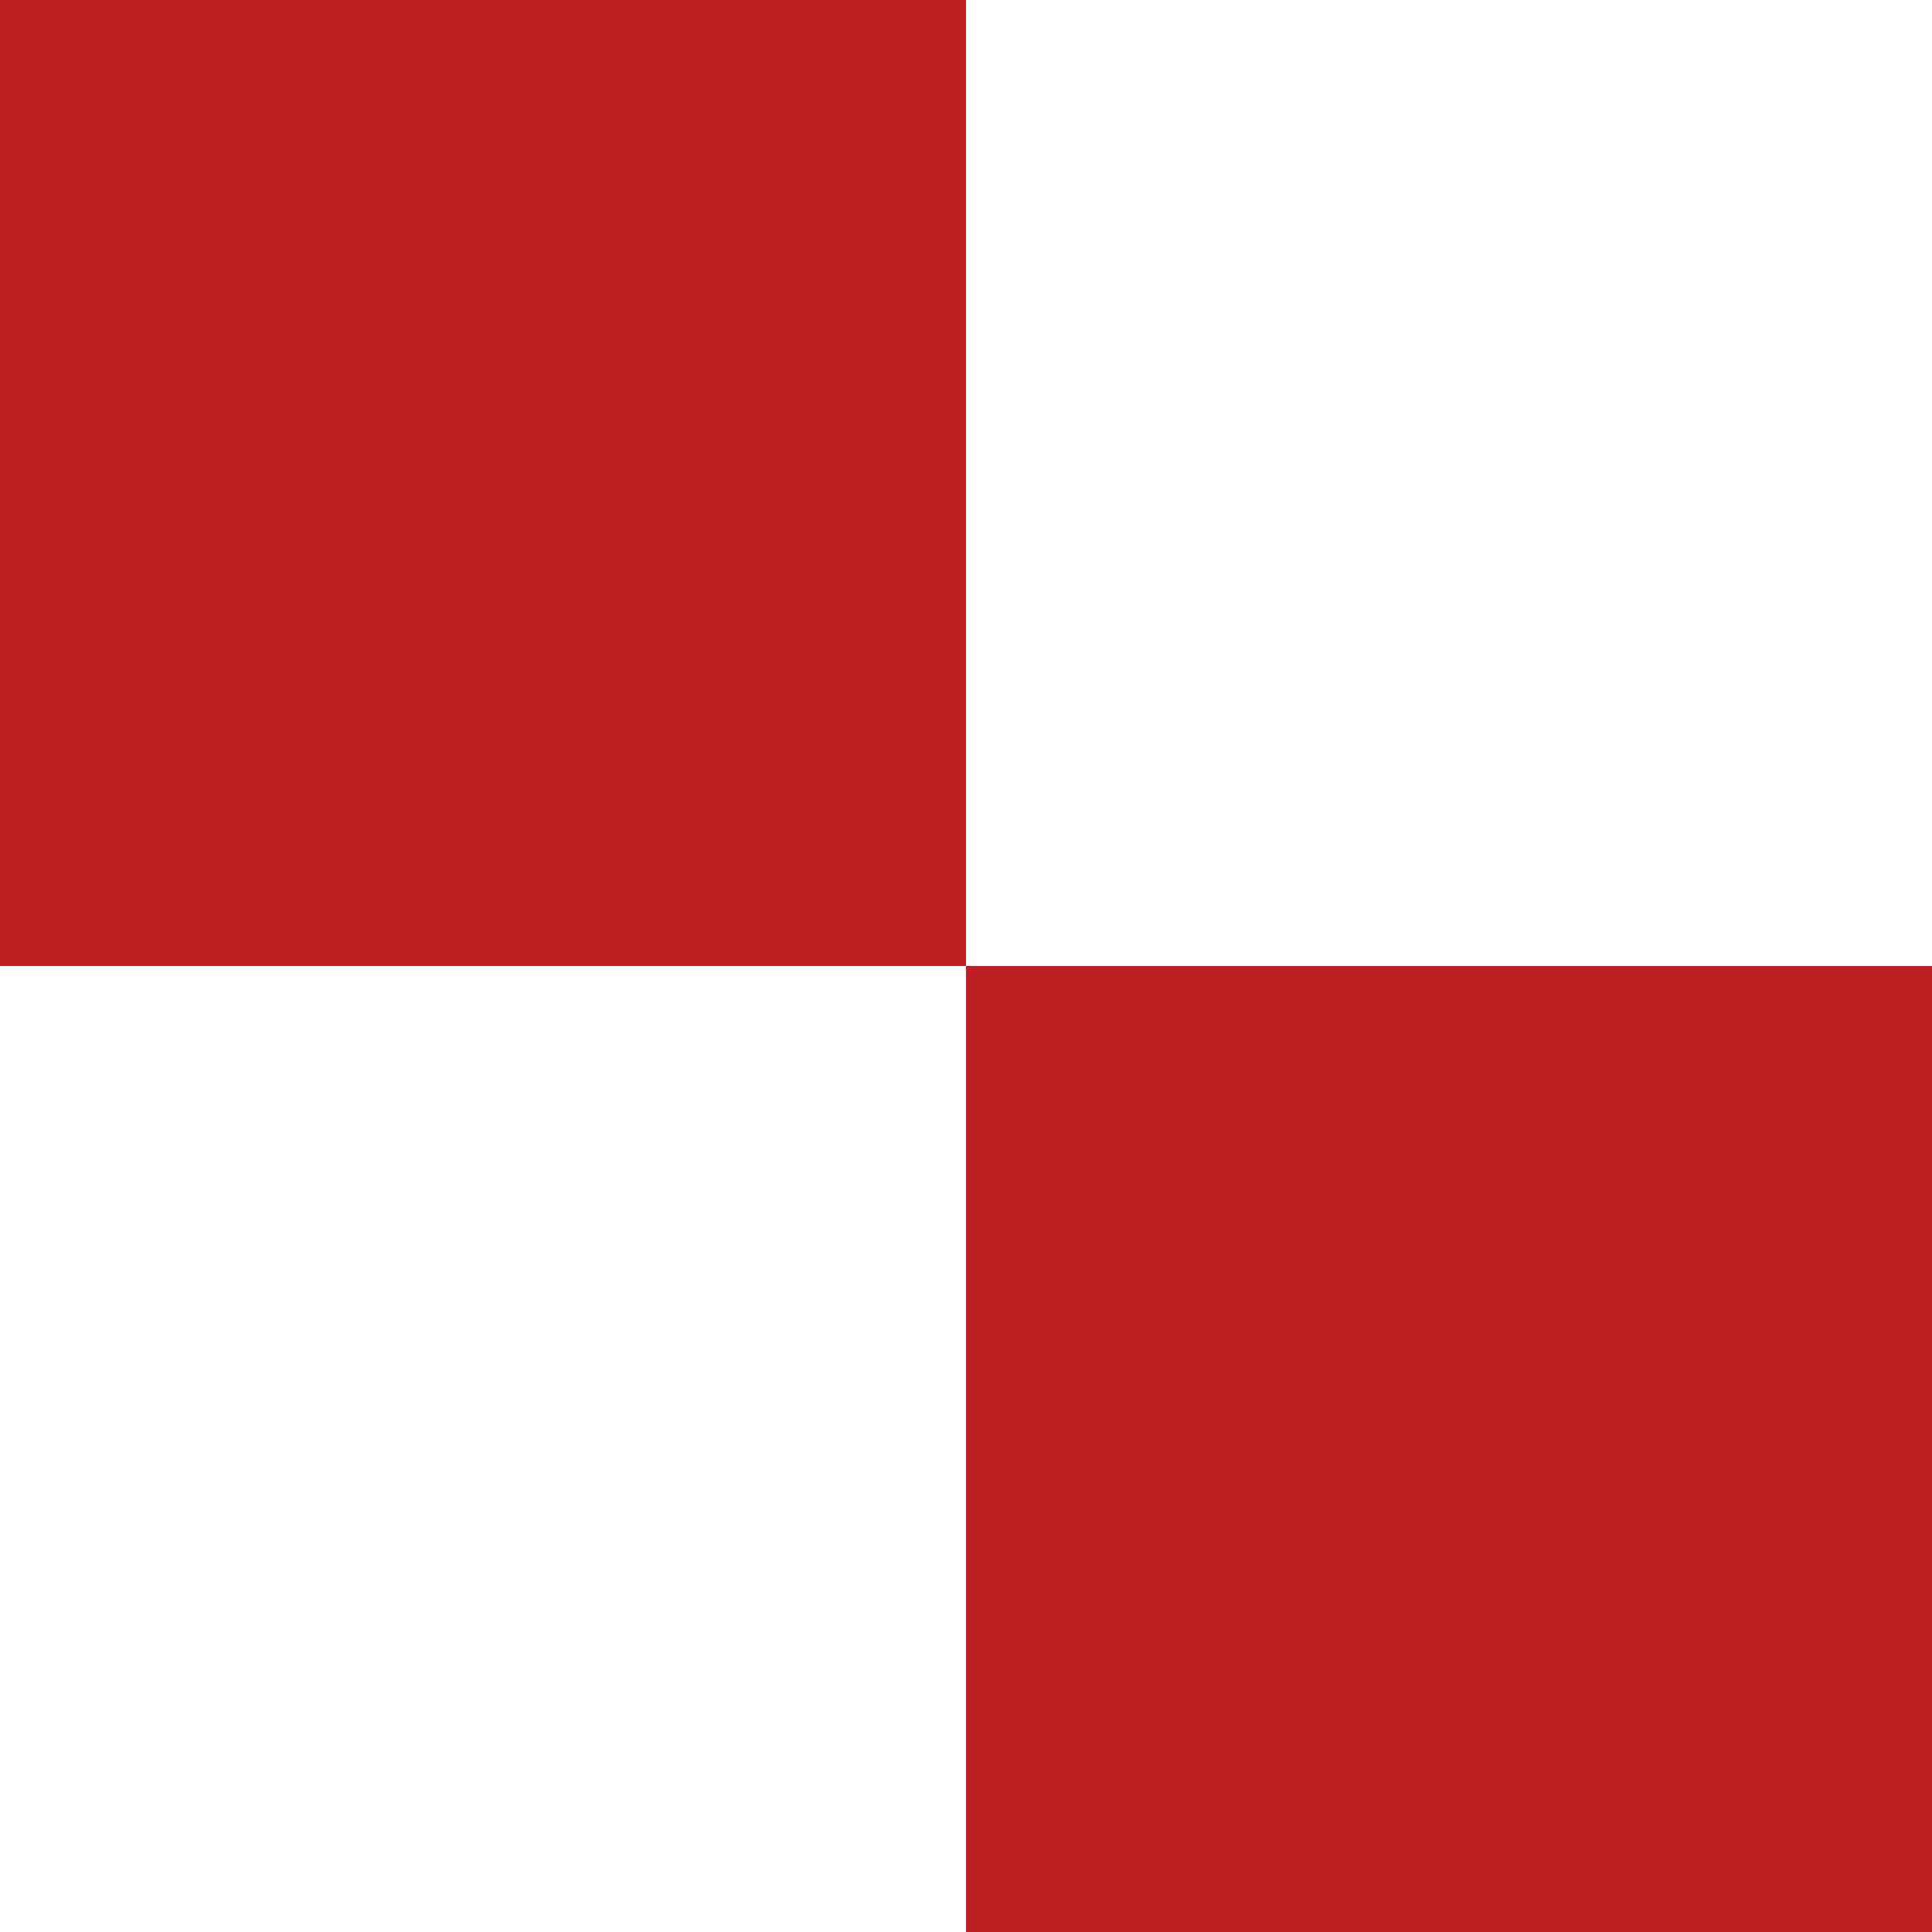 <svg width="90" height="90" fill="none" xmlns="http://www.w3.org/2000/svg"><rect width="100%" height="100%" fill="#333333" stroke="none"/><g clip-path="url(#a)"><path fill="#fff" d="M0 0h90v90H0z"/><path fill="#fff" d="M45 0h45v45H45zM0 45h45v45H0z"/><path fill="#BE1F23" d="M0 0h45v45H0zM45 45h45v45H45z"/></g><defs><clipPath id="a"><path fill="#fff" d="M0 0h90v90H0z"/></clipPath></defs></svg>